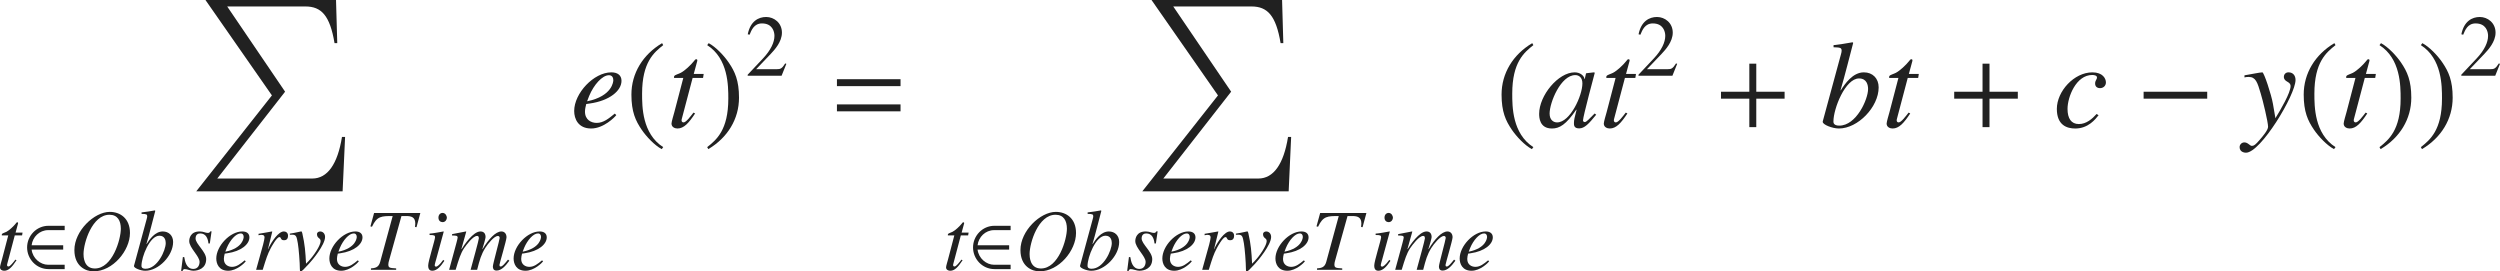 <?xml version="1.0" encoding="iso-8859-1"?>
<!-- Generator: Adobe Illustrator 26.5.3, SVG Export Plug-In . SVG Version: 6.00 Build 0)  -->
<svg version="1.1" id="&#x30EC;&#x30A4;&#x30E4;&#x30FC;_1"
	 xmlns="http://www.w3.org/2000/svg" xmlns:xlink="http://www.w3.org/1999/xlink" x="0px" y="0px" viewBox="0 0 199.591 21.665"
	 style="enable-background:new 0 0 199.591 21.665;" xml:space="preserve" preserveAspectRatio="xMinYMin meet">
<path style="fill:#212121;" d="M27.353,15.274H15.669l6.04-7.657L16.403,0h10.424l0.099,3.442h-0.218
	c-0.367-2.202-1.051-2.926-2.321-2.926h-6.248l4.622,6.804l-5.415,6.933h7.587c1.21,0,2.023-1.151,2.37-3.323h0.248L27.353,15.274z"
	/>
<g>
	<path style="fill:#212121;" d="M1.764,18.791H1.18l-0.611,2.312c-0.007,0.021-0.007,0.035-0.007,0.056
		c0,0.062,0.035,0.118,0.111,0.118c0.139,0,0.382-0.326,0.556-0.549l0.09,0.049c-0.354,0.534-0.625,0.84-0.986,0.84
		C0.194,21.616,0,21.547,0,21.339c0-0.104,0.132-0.527,0.16-0.639l0.5-1.909H0.146c0-0.015-0.007-0.028-0.007-0.042
		c0-0.027,0.007-0.049,0.021-0.069c0.042-0.062,0.236-0.111,0.354-0.174c0.229-0.118,0.562-0.431,0.757-0.673
		c0.028-0.035,0.049-0.084,0.104-0.084h0.028c0.028,0,0.042,0.028,0.042,0.062c0,0.014-0.007,0.028-0.007,0.042l-0.194,0.715h0.556
		L1.764,18.791z"/>
</g>
<g>
	<path style="fill:#212121;" d="M3.872,21.484c-0.965,0-1.708-0.806-1.708-1.729c0-0.924,0.743-1.729,1.708-1.729h1.292v0.347H3.844
		c-0.694,0-1.243,0.549-1.319,1.208h2.52v0.348h-2.52c0.083,0.694,0.694,1.208,1.319,1.208h1.319v0.347H3.872z"/>
</g>
<g>
	<path style="fill:#212121;" d="M7.46,21.665c-0.59,0-1.521-0.382-1.521-1.701c0-1.534,1.583-3.048,2.826-3.048
		c0.833,0,1.611,0.521,1.611,1.688C10.376,19.999,9.015,21.665,7.46,21.665z M7.571,21.435c1.409,0,2.076-2.325,2.076-3.173
		c0-0.632-0.25-1.117-0.91-1.117c-1.375,0-2.069,2.235-2.069,3.138C6.668,20.443,6.668,21.435,7.571,21.435z"/>
	<path style="fill:#212121;" d="M11.301,16.958c0.347-0.042,0.701-0.091,1.062-0.16l0.035,0.035
		c-0.153,0.569-0.472,1.86-0.708,2.646l0.014,0.007c0.229-0.361,0.667-1.007,1.291-1.007c0.486,0,0.826,0.333,0.826,0.84
		c0,1.097-1.159,2.298-2.222,2.298c-0.368,0-0.902-0.215-0.902-0.368V21.22l0.944-3.479c0.048-0.194,0.111-0.368,0.111-0.465
		c0-0.16-0.048-0.194-0.451-0.201V16.958z M12.724,18.818c-0.764,0-1.43,1.681-1.43,2.409c0,0.049,0,0.229,0.326,0.229
		c0.951,0,1.611-1.465,1.611-2.049C13.231,19.193,13.162,18.818,12.724,18.818z"/>
	<path style="fill:#212121;" d="M14.711,20.526c0.049,0.306,0.16,0.944,0.722,0.944c0.389,0,0.5-0.333,0.5-0.562
		c0-0.458-0.826-1.125-0.826-1.659c0-0.215,0.097-0.771,0.833-0.771c0.312,0,0.451,0.118,0.66,0.118c0.118,0,0.16-0.069,0.194-0.125
		h0.097l-0.139,0.965h-0.111c-0.035-0.396-0.201-0.799-0.652-0.799c-0.153,0-0.375,0.062-0.375,0.403
		c0,0.438,0.847,1.055,0.847,1.646c0,0.756-0.646,0.93-1.035,0.93c-0.208,0-0.486-0.132-0.688-0.132
		c-0.097,0-0.125,0.069-0.167,0.146h-0.111l0.139-1.104H14.711z"/>
	<path style="fill:#212121;" d="M19.62,20.866c-0.076,0.111-0.708,0.75-1.402,0.75c-0.729,0-0.951-0.541-0.951-0.979
		c0-0.993,1.097-2.159,2.076-2.159c0.354,0,0.569,0.166,0.569,0.472c0,0.549-0.652,1.111-1.777,1.271l-0.194,0.028
		c-0.035,0.146-0.069,0.284-0.069,0.423c0,0.473,0.361,0.632,0.652,0.632c0.375,0,0.667-0.235,1.014-0.521L19.62,20.866z
		 M17.989,20.095c1.43-0.291,1.465-1.124,1.465-1.18c0-0.146-0.07-0.278-0.243-0.278c-0.375,0-0.847,0.535-1.104,1.152
		L17.989,20.095z"/>
	<path style="fill:#212121;" d="M20.447,21.54l0.562-2.027c0.069-0.257,0.111-0.493,0.111-0.556c0-0.097-0.035-0.208-0.25-0.208
		c-0.076,0-0.153,0.021-0.229,0.035v-0.118c0.354-0.049,0.764-0.139,1.076-0.188l0.021,0.014l-0.34,1.382l0.014,0.014l0.056-0.139
		c0.229-0.458,0.757-1.271,1.194-1.271c0.16,0,0.333,0.104,0.333,0.34c0,0.361-0.25,0.361-0.326,0.361
		c-0.299,0-0.194-0.25-0.361-0.25c-0.215,0-0.631,0.771-0.687,0.875c-0.264,0.5-0.361,0.812-0.646,1.735H20.447z"/>
	<path style="fill:#212121;" d="M23.142,18.651c0.507-0.076,0.847-0.173,0.881-0.173h0.014c0.056,0,0.062,0.007,0.097,0.139
		c0.208,0.916,0.25,1.485,0.298,2.437l0.215-0.222c0.396-0.41,0.951-1.236,0.951-1.583c0-0.271-0.292-0.194-0.292-0.569
		c0-0.104,0.111-0.201,0.25-0.201c0.229,0,0.396,0.181,0.396,0.438c0,0.639-1.034,1.874-1.264,2.117
		c-0.458,0.493-0.583,0.632-0.687,0.632c-0.062,0-0.062-0.09-0.062-0.208c0-0.5-0.09-1.625-0.16-2.027
		c-0.097-0.542-0.118-0.694-0.458-0.694c-0.055,0-0.111,0-0.18,0.007V18.651z"/>
	<path style="fill:#212121;" d="M28.648,20.866c-0.076,0.111-0.708,0.75-1.402,0.75c-0.729,0-0.951-0.541-0.951-0.979
		c0-0.993,1.097-2.159,2.076-2.159c0.354,0,0.569,0.166,0.569,0.472c0,0.549-0.652,1.111-1.777,1.271l-0.194,0.028
		c-0.035,0.146-0.069,0.284-0.069,0.423c0,0.473,0.361,0.632,0.652,0.632c0.375,0,0.667-0.235,1.014-0.521L28.648,20.866z
		 M27.017,20.095c1.43-0.291,1.465-1.124,1.465-1.18c0-0.146-0.07-0.278-0.243-0.278c-0.375,0-0.847,0.535-1.104,1.152
		L27.017,20.095z"/>
	<path style="fill:#212121;" d="M33.252,18.137l-0.118-0.014c0.014-0.104,0.021-0.194,0.021-0.271c0-0.493-0.278-0.604-0.722-0.604
		h-0.382l-0.965,3.458c-0.056,0.194-0.083,0.299-0.083,0.396c0,0.285,0.104,0.292,0.625,0.326v0.111h-2.014v-0.111
		c0.312-0.027,0.611-0.056,0.736-0.514l1-3.666c-0.903,0-1.25,0-1.652,0.854l-0.125-0.028l0.292-1.068h3.693L33.252,18.137z"/>
	<path style="fill:#212121;" d="M35.476,20.825c-0.271,0.409-0.576,0.791-0.965,0.791c-0.326,0-0.326-0.306-0.326-0.431
		c0-0.326,0.548-2.048,0.548-2.242c0-0.146-0.056-0.181-0.438-0.181v-0.111c0.264-0.014,0.84-0.124,1.111-0.173l0.021,0.014
		l-0.611,2.235c-0.028,0.098-0.111,0.375-0.111,0.458c0,0.049,0.049,0.104,0.111,0.104c0.083,0,0.285-0.139,0.569-0.541
		L35.476,20.825z M35.337,17.735c-0.173,0-0.333-0.118-0.333-0.361c0-0.242,0.16-0.375,0.326-0.375c0.229,0,0.347,0.229,0.347,0.382
		C35.677,17.52,35.566,17.735,35.337,17.735z"/>
	<path style="fill:#212121;" d="M40.663,20.811l-0.035,0.048c-0.25,0.354-0.597,0.743-0.986,0.743c-0.292,0-0.292-0.243-0.292-0.34
		c0-0.188,0.542-2.125,0.542-2.264c0-0.104-0.062-0.16-0.146-0.16c-0.285,0-0.785,0.611-1,0.951
		c-0.333,0.528-0.452,0.966-0.653,1.75h-0.521c0.18-0.674,0.659-2.382,0.659-2.514c0-0.188-0.09-0.188-0.152-0.188
		c-0.312,0-0.84,0.701-1.028,0.979c-0.278,0.416-0.417,0.875-0.673,1.722h-0.521c0.111-0.458,0.68-2.416,0.68-2.568
		c0-0.153-0.104-0.167-0.444-0.167v-0.111c0.375-0.069,0.743-0.139,1.111-0.215l0.021,0.014l-0.389,1.389l0.014,0.014
		c0.208-0.34,0.923-1.416,1.506-1.416c0.264,0,0.41,0.159,0.41,0.451c0,0.097-0.16,0.673-0.257,0.951l0.014,0.014
		c0.486-0.806,1.048-1.416,1.506-1.416c0.25,0,0.41,0.188,0.41,0.465c0,0.236-0.562,2.097-0.562,2.194
		c0,0.118,0.021,0.139,0.104,0.139c0.132,0,0.312-0.223,0.576-0.549L40.663,20.811z"/>
	<path style="fill:#212121;" d="M43.358,20.866c-0.076,0.111-0.708,0.75-1.402,0.75c-0.729,0-0.951-0.541-0.951-0.979
		c0-0.993,1.097-2.159,2.076-2.159c0.354,0,0.569,0.166,0.569,0.472c0,0.549-0.652,1.111-1.777,1.271l-0.194,0.028
		c-0.035,0.146-0.069,0.284-0.069,0.423c0,0.473,0.361,0.632,0.652,0.632c0.375,0,0.667-0.235,1.014-0.521L43.358,20.866z
		 M41.727,20.095c1.43-0.291,1.465-1.124,1.465-1.18c0-0.146-0.069-0.278-0.243-0.278c-0.375,0-0.847,0.535-1.104,1.152
		L41.727,20.095z"/>
</g>
<g>
	<path style="fill:#212121;" d="M49.203,9.188c-0.109,0.158-1.012,1.071-2.004,1.071c-1.041,0-1.358-0.773-1.358-1.398
		c0-1.419,1.567-3.085,2.965-3.085c0.506,0,0.813,0.238,0.813,0.675c0,0.783-0.933,1.587-2.539,1.814l-0.278,0.04
		c-0.05,0.208-0.099,0.406-0.099,0.604c0,0.675,0.516,0.903,0.932,0.903c0.536,0,0.952-0.338,1.448-0.744L49.203,9.188z
		 M46.872,8.087c2.043-0.416,2.093-1.606,2.093-1.686c0-0.208-0.099-0.396-0.347-0.396c-0.536,0-1.21,0.764-1.577,1.646
		L46.872,8.087z"/>
</g>
<g>
	<path style="fill:#212121;" d="M52.948,3.604c-0.734,0.585-1.686,1.358-1.686,3.878c0,1.012,0,3.184,1.686,4.265l-0.119,0.159
		c-0.575-0.308-1.229-1.002-1.606-1.558c-0.486-0.714-0.813-1.428-0.813-2.797c0-1.706,0.913-3.193,2.45-4.106L52.948,3.604z"/>
</g>
<g>
	<path style="fill:#212121;" d="M56.129,6.222h-0.833l-0.873,3.303c-0.01,0.03-0.01,0.05-0.01,0.079c0,0.09,0.049,0.169,0.159,0.169
		c0.198,0,0.545-0.466,0.793-0.783l0.129,0.069c-0.506,0.764-0.893,1.2-1.408,1.2c-0.199,0-0.476-0.1-0.476-0.397
		c0-0.148,0.188-0.753,0.228-0.912l0.714-2.728h-0.734c0-0.02-0.01-0.04-0.01-0.06c0-0.039,0.01-0.069,0.03-0.099
		c0.06-0.09,0.337-0.159,0.506-0.248c0.327-0.169,0.803-0.615,1.081-0.962c0.04-0.05,0.069-0.119,0.148-0.119h0.04
		c0.04,0,0.06,0.039,0.06,0.089c0,0.02-0.01,0.04-0.01,0.06l-0.277,1.021h0.793L56.129,6.222z"/>
</g>
<g>
	<path style="fill:#212121;" d="M56.46,11.747c0.734-0.585,1.686-1.358,1.686-3.878c0-1.012,0-3.184-1.686-4.265l0.119-0.159
		c0.575,0.308,1.23,1.002,1.606,1.558C58.672,5.716,59,6.43,59,7.799c0,1.706-0.913,3.193-2.45,4.106L56.46,11.747z"/>
</g>
<g>
	<path style="fill:#212121;" d="M62.399,6.049h-2.708V5.966l1.235-1.312c0.604-0.646,0.903-1.271,0.903-1.791
		c0-0.354-0.174-0.993-0.993-0.993c-0.632,0-0.84,0.527-0.993,0.902l-0.146-0.034c0.208-1.049,0.861-1.382,1.472-1.382
		c0.632,0,1.257,0.473,1.257,1.25c0,0.735-0.583,1.367-0.889,1.693l-1.167,1.223h1.659c0.257,0,0.389-0.021,0.66-0.459l0.09,0.035
		L62.399,6.049z"/>
</g>
<g>
	<path style="fill:#212121;" d="M66.818,6.877V6.322h5.078v0.555H66.818z M66.818,8.89V8.335h5.078V8.89H66.818z"/>
</g>
<path style="fill:#212121;" d="M102.883,15.274H91.199l6.04-7.657L91.933,0h10.424l0.099,3.442h-0.218
	c-0.367-2.202-1.051-2.926-2.321-2.926h-6.248l4.622,6.804l-5.415,6.933h7.587c1.21,0,2.023-1.151,2.37-3.323h0.248L102.883,15.274z
	"/>
<g>
	<path style="fill:#212121;" d="M77.293,18.791H76.71l-0.611,2.312c-0.007,0.021-0.007,0.035-0.007,0.056
		c0,0.062,0.035,0.118,0.111,0.118c0.139,0,0.382-0.326,0.556-0.549l0.09,0.049c-0.354,0.534-0.625,0.84-0.986,0.84
		c-0.139,0-0.333-0.069-0.333-0.277c0-0.104,0.132-0.527,0.16-0.639l0.5-1.909h-0.514c0-0.015-0.007-0.028-0.007-0.042
		c0-0.027,0.007-0.049,0.021-0.069c0.042-0.062,0.236-0.111,0.354-0.174c0.229-0.118,0.562-0.431,0.757-0.673
		c0.028-0.035,0.049-0.084,0.104-0.084h0.028c0.028,0,0.042,0.028,0.042,0.062c0,0.014-0.007,0.028-0.007,0.042l-0.194,0.715h0.556
		L77.293,18.791z"/>
</g>
<g>
	<path style="fill:#212121;" d="M79.392,21.484c-0.965,0-1.708-0.806-1.708-1.729c0-0.924,0.743-1.729,1.708-1.729h1.292v0.347
		h-1.319c-0.694,0-1.243,0.549-1.319,1.208h2.52v0.348h-2.52c0.083,0.694,0.694,1.208,1.319,1.208h1.319v0.347H79.392z"/>
</g>
<g>
	<path style="fill:#212121;" d="M82.99,21.665c-0.59,0-1.521-0.382-1.521-1.701c0-1.534,1.583-3.048,2.826-3.048
		c0.833,0,1.611,0.521,1.611,1.688C85.906,19.999,84.545,21.665,82.99,21.665z M83.102,21.435c1.409,0,2.076-2.325,2.076-3.173
		c0-0.632-0.25-1.117-0.91-1.117c-1.375,0-2.069,2.235-2.069,3.138C82.199,20.443,82.199,21.435,83.102,21.435z"/>
	<path style="fill:#212121;" d="M86.831,16.958c0.347-0.042,0.701-0.091,1.062-0.16l0.035,0.035
		c-0.153,0.569-0.472,1.86-0.708,2.646l0.014,0.007c0.229-0.361,0.667-1.007,1.291-1.007c0.486,0,0.826,0.333,0.826,0.84
		c0,1.097-1.159,2.298-2.222,2.298c-0.368,0-0.902-0.215-0.902-0.368V21.22l0.944-3.479c0.048-0.194,0.111-0.368,0.111-0.465
		c0-0.16-0.048-0.194-0.451-0.201V16.958z M88.254,18.818c-0.764,0-1.43,1.681-1.43,2.409c0,0.049,0,0.229,0.326,0.229
		c0.951,0,1.611-1.465,1.611-2.049C88.761,19.193,88.692,18.818,88.254,18.818z"/>
	<path style="fill:#212121;" d="M90.241,20.526c0.049,0.306,0.16,0.944,0.722,0.944c0.389,0,0.5-0.333,0.5-0.562
		c0-0.458-0.826-1.125-0.826-1.659c0-0.215,0.097-0.771,0.833-0.771c0.312,0,0.451,0.118,0.66,0.118c0.118,0,0.16-0.069,0.194-0.125
		h0.097l-0.139,0.965h-0.111c-0.035-0.396-0.201-0.799-0.652-0.799c-0.153,0-0.375,0.062-0.375,0.403
		c0,0.438,0.847,1.055,0.847,1.646c0,0.756-0.646,0.93-1.035,0.93c-0.208,0-0.486-0.132-0.688-0.132
		c-0.097,0-0.125,0.069-0.167,0.146h-0.111l0.139-1.104H90.241z"/>
	<path style="fill:#212121;" d="M95.15,20.866c-0.076,0.111-0.708,0.75-1.402,0.75c-0.729,0-0.951-0.541-0.951-0.979
		c0-0.993,1.097-2.159,2.076-2.159c0.354,0,0.569,0.166,0.569,0.472c0,0.549-0.652,1.111-1.777,1.271l-0.194,0.028
		c-0.035,0.146-0.069,0.284-0.069,0.423c0,0.473,0.361,0.632,0.652,0.632c0.375,0,0.667-0.235,1.014-0.521L95.15,20.866z
		 M93.519,20.095c1.43-0.291,1.465-1.124,1.465-1.18c0-0.146-0.07-0.278-0.243-0.278c-0.375,0-0.847,0.535-1.104,1.152
		L93.519,20.095z"/>
	<path style="fill:#212121;" d="M95.978,21.54l0.562-2.027c0.069-0.257,0.111-0.493,0.111-0.556c0-0.097-0.035-0.208-0.25-0.208
		c-0.076,0-0.153,0.021-0.229,0.035v-0.118c0.354-0.049,0.764-0.139,1.076-0.188l0.021,0.014l-0.34,1.382l0.014,0.014l0.056-0.139
		c0.229-0.458,0.757-1.271,1.194-1.271c0.16,0,0.333,0.104,0.333,0.34c0,0.361-0.25,0.361-0.326,0.361
		c-0.299,0-0.194-0.25-0.361-0.25c-0.215,0-0.631,0.771-0.687,0.875c-0.264,0.5-0.361,0.812-0.646,1.735H95.978z"/>
	<path style="fill:#212121;" d="M98.672,18.651c0.507-0.076,0.847-0.173,0.881-0.173h0.014c0.056,0,0.062,0.007,0.097,0.139
		c0.208,0.916,0.25,1.485,0.298,2.437l0.215-0.222c0.396-0.41,0.951-1.236,0.951-1.583c0-0.271-0.292-0.194-0.292-0.569
		c0-0.104,0.111-0.201,0.25-0.201c0.229,0,0.396,0.181,0.396,0.438c0,0.639-1.034,1.874-1.264,2.117
		c-0.458,0.493-0.583,0.632-0.687,0.632c-0.062,0-0.062-0.09-0.062-0.208c0-0.5-0.09-1.625-0.16-2.027
		c-0.097-0.542-0.118-0.694-0.458-0.694c-0.055,0-0.111,0-0.18,0.007V18.651z"/>
	<path style="fill:#212121;" d="M104.179,20.866c-0.076,0.111-0.708,0.75-1.402,0.75c-0.729,0-0.951-0.541-0.951-0.979
		c0-0.993,1.097-2.159,2.076-2.159c0.354,0,0.569,0.166,0.569,0.472c0,0.549-0.652,1.111-1.777,1.271l-0.194,0.028
		c-0.035,0.146-0.069,0.284-0.069,0.423c0,0.473,0.361,0.632,0.652,0.632c0.375,0,0.667-0.235,1.014-0.521L104.179,20.866z
		 M102.547,20.095c1.43-0.291,1.465-1.124,1.465-1.18c0-0.146-0.07-0.278-0.243-0.278c-0.375,0-0.847,0.535-1.104,1.152
		L102.547,20.095z"/>
	<path style="fill:#212121;" d="M108.783,18.137l-0.118-0.014c0.014-0.104,0.021-0.194,0.021-0.271c0-0.493-0.278-0.604-0.722-0.604
		h-0.382l-0.965,3.458c-0.056,0.194-0.083,0.299-0.083,0.396c0,0.285,0.104,0.292,0.625,0.326v0.111h-2.014v-0.111
		c0.312-0.027,0.611-0.056,0.736-0.514l1-3.666c-0.903,0-1.25,0-1.652,0.854l-0.125-0.028l0.292-1.068h3.693L108.783,18.137z"/>
	<path style="fill:#212121;" d="M111.006,20.825c-0.271,0.409-0.576,0.791-0.965,0.791c-0.326,0-0.326-0.306-0.326-0.431
		c0-0.326,0.548-2.048,0.548-2.242c0-0.146-0.056-0.181-0.438-0.181v-0.111c0.264-0.014,0.84-0.124,1.111-0.173l0.021,0.014
		l-0.611,2.235c-0.028,0.098-0.111,0.375-0.111,0.458c0,0.049,0.049,0.104,0.111,0.104c0.083,0,0.285-0.139,0.569-0.541
		L111.006,20.825z M110.867,17.735c-0.173,0-0.333-0.118-0.333-0.361c0-0.242,0.16-0.375,0.326-0.375
		c0.229,0,0.347,0.229,0.347,0.382C111.208,17.52,111.096,17.735,110.867,17.735z"/>
	<path style="fill:#212121;" d="M116.193,20.811l-0.035,0.048c-0.25,0.354-0.597,0.743-0.986,0.743c-0.292,0-0.292-0.243-0.292-0.34
		c0-0.188,0.542-2.125,0.542-2.264c0-0.104-0.062-0.16-0.146-0.16c-0.285,0-0.785,0.611-1,0.951
		c-0.333,0.528-0.452,0.966-0.653,1.75h-0.521c0.18-0.674,0.659-2.382,0.659-2.514c0-0.188-0.09-0.188-0.152-0.188
		c-0.312,0-0.84,0.701-1.028,0.979c-0.278,0.416-0.417,0.875-0.673,1.722h-0.521c0.111-0.458,0.68-2.416,0.68-2.568
		c0-0.153-0.104-0.167-0.444-0.167v-0.111c0.375-0.069,0.743-0.139,1.111-0.215l0.021,0.014l-0.389,1.389l0.014,0.014
		c0.208-0.34,0.923-1.416,1.506-1.416c0.264,0,0.41,0.159,0.41,0.451c0,0.097-0.16,0.673-0.257,0.951l0.014,0.014
		c0.486-0.806,1.048-1.416,1.506-1.416c0.25,0,0.41,0.188,0.41,0.465c0,0.236-0.562,2.097-0.562,2.194
		c0,0.118,0.021,0.139,0.104,0.139c0.132,0,0.312-0.223,0.576-0.549L116.193,20.811z"/>
	<path style="fill:#212121;" d="M118.888,20.866c-0.076,0.111-0.708,0.75-1.402,0.75c-0.729,0-0.951-0.541-0.951-0.979
		c0-0.993,1.097-2.159,2.076-2.159c0.354,0,0.569,0.166,0.569,0.472c0,0.549-0.652,1.111-1.777,1.271l-0.194,0.028
		c-0.035,0.146-0.069,0.284-0.069,0.423c0,0.473,0.361,0.632,0.652,0.632c0.375,0,0.667-0.235,1.014-0.521L118.888,20.866z
		 M117.257,20.095c1.43-0.291,1.465-1.124,1.465-1.18c0-0.146-0.069-0.278-0.243-0.278c-0.375,0-0.847,0.535-1.104,1.152
		L117.257,20.095z"/>
</g>
<g>
	<path style="fill:#212121;" d="M122.418,3.604c-0.734,0.585-1.686,1.358-1.686,3.878c0,1.012,0,3.184,1.686,4.265l-0.119,0.159
		c-0.575-0.308-1.229-1.002-1.606-1.558c-0.486-0.714-0.813-1.428-0.813-2.797c0-1.706,0.913-3.193,2.45-4.106L122.418,3.604z"/>
</g>
<g>
	<path style="fill:#212121;" d="M127.434,9.158c-0.595,0.734-0.933,1.092-1.359,1.092c-0.417,0-0.417-0.259-0.417-0.427
		c0-0.229,0.049-0.446,0.208-1.052l-0.02-0.02c-0.823,1.21-1.349,1.508-1.944,1.508c-0.992,0-1.022-0.883-1.022-1.171
		c0-1.458,1.518-3.312,2.837-3.312c0.426,0,0.753,0.258,0.783,0.536h0.02l0.099-0.437l0.03-0.03l0.605-0.069l0.069,0.03
		c-0.03,0.118-0.942,3.501-0.942,3.809c0,0.069,0.06,0.129,0.139,0.129c0.149,0,0.347-0.248,0.793-0.685L127.434,9.158z
		 M124.31,9.773c1.051,0,2.023-2.143,2.023-3.114c0-0.477-0.278-0.664-0.565-0.664c-1.16,0-2.053,2.182-2.053,3.074
		C123.715,9.594,124.042,9.773,124.31,9.773z"/>
	<path style="fill:#212121;" d="M130.56,6.222h-0.833l-0.873,3.303c-0.01,0.03-0.01,0.05-0.01,0.079c0,0.09,0.049,0.169,0.159,0.169
		c0.198,0,0.545-0.466,0.793-0.783l0.129,0.069c-0.506,0.764-0.893,1.2-1.408,1.2c-0.199,0-0.476-0.1-0.476-0.397
		c0-0.148,0.188-0.753,0.228-0.912l0.714-2.728h-0.734c0-0.02-0.01-0.04-0.01-0.06c0-0.039,0.01-0.069,0.03-0.099
		c0.06-0.09,0.337-0.159,0.506-0.248c0.327-0.169,0.803-0.615,1.081-0.962c0.04-0.05,0.069-0.119,0.148-0.119h0.04
		c0.04,0,0.06,0.039,0.06,0.089c0,0.02-0.01,0.04-0.01,0.06l-0.278,1.021h0.794L130.56,6.222z"/>
</g>
<g>
	<path style="fill:#212121;" d="M133.519,6.049h-2.708V5.966l1.235-1.312c0.604-0.646,0.903-1.271,0.903-1.791
		c0-0.354-0.174-0.993-0.993-0.993c-0.632,0-0.84,0.527-0.993,0.902l-0.146-0.034c0.208-1.049,0.861-1.382,1.472-1.382
		c0.632,0,1.257,0.473,1.257,1.25c0,0.735-0.583,1.367-0.889,1.693l-1.167,1.223h1.659c0.257,0,0.389-0.021,0.66-0.459l0.09,0.035
		L133.519,6.049z"/>
</g>
<g>
	<path style="fill:#212121;" d="M140.215,7.879v2.271h-0.555V7.879h-2.262V7.323h2.262V5.082h0.555v2.241h2.261v0.556H140.215z"/>
</g>
<g>
	<path style="fill:#212121;" d="M146.384,3.604c0.496-0.06,1.002-0.129,1.518-0.229l0.05,0.05c-0.218,0.813-0.675,2.658-1.012,3.779
		l0.02,0.01c0.328-0.516,0.952-1.438,1.845-1.438c0.694,0,1.18,0.477,1.18,1.2c0,1.567-1.656,3.283-3.174,3.283
		c-0.526,0-1.29-0.308-1.29-0.526V9.694l1.349-4.969c0.069-0.278,0.159-0.526,0.159-0.665c0-0.229-0.07-0.277-0.645-0.287V3.604z
		 M148.417,6.262c-1.091,0-2.043,2.4-2.043,3.441c0,0.069,0,0.327,0.466,0.327c1.359,0,2.301-2.093,2.301-2.926
		C149.141,6.797,149.042,6.262,148.417,6.262z"/>
	<path style="fill:#212121;" d="M153.14,6.222h-0.833l-0.873,3.303c-0.01,0.03-0.01,0.05-0.01,0.079c0,0.09,0.049,0.169,0.159,0.169
		c0.198,0,0.545-0.466,0.793-0.783l0.129,0.069c-0.506,0.764-0.893,1.2-1.408,1.2c-0.199,0-0.476-0.1-0.476-0.397
		c0-0.148,0.188-0.753,0.228-0.912l0.714-2.728h-0.734c0-0.02-0.01-0.04-0.01-0.06c0-0.039,0.01-0.069,0.03-0.099
		c0.06-0.09,0.337-0.159,0.506-0.248c0.327-0.169,0.803-0.615,1.081-0.962c0.04-0.05,0.069-0.119,0.148-0.119h0.04
		c0.04,0,0.06,0.039,0.06,0.089c0,0.02-0.01,0.04-0.01,0.06l-0.278,1.021h0.794L153.14,6.222z"/>
</g>
<g>
	<path style="fill:#212121;" d="M158.834,7.879v2.271h-0.555V7.879h-2.262V7.323h2.262V5.082h0.555v2.241h2.261v0.556H158.834z"/>
</g>
<g>
	<path style="fill:#212121;" d="M167.543,9.198c-0.248,0.317-0.823,1.062-1.864,1.062c-0.645,0-1.468-0.248-1.468-1.567
		c0-1.398,1.369-2.916,2.837-2.916c0.833,0,1.081,0.496,1.081,0.804c0,0.277-0.218,0.456-0.466,0.456s-0.396-0.139-0.396-0.367
		c0-0.258,0.148-0.317,0.148-0.486c0-0.148-0.198-0.198-0.377-0.198c-1.289,0-1.974,1.756-1.974,2.708
		c0,0.764,0.298,1.21,0.903,1.21c0.595,0,1.061-0.406,1.418-0.804L167.543,9.198z"/>
</g>
<g>
	<path style="fill:#212121;" d="M171.138,7.879V7.323h5.078v0.556H171.138z"/>
</g>
<g>
	<path style="fill:#212121;" d="M179.192,6.014c0.476-0.079,1.25-0.238,1.428-0.238c0.129,0,0.714,1.766,0.843,2.51l0.198,1.15
		c0.427-0.694,1.21-2.033,1.21-2.56c0-0.406-0.536-0.297-0.536-0.753c0-0.14,0.109-0.348,0.367-0.348
		c0.367,0,0.565,0.258,0.565,0.615c0,1.18-2.777,5.802-3.958,5.802c-0.079,0-0.506-0.029-0.506-0.446
		c0-0.208,0.169-0.377,0.377-0.377c0.298,0,0.427,0.278,0.605,0.278c0.159,0,0.288-0.09,0.625-0.486
		c0.248-0.288,0.665-0.773,0.665-1.041c0-0.377-0.417-2.113-0.585-2.648c-0.268-0.902-0.397-1.329-0.962-1.329
		c-0.148,0-0.218,0.01-0.337,0.039V6.014z"/>
</g>
<g>
	<path style="fill:#212121;" d="M186.458,3.604c-0.734,0.585-1.686,1.358-1.686,3.878c0,1.012,0,3.184,1.686,4.265l-0.119,0.159
		c-0.575-0.308-1.229-1.002-1.606-1.558c-0.486-0.714-0.813-1.428-0.813-2.797c0-1.706,0.913-3.193,2.45-4.106L186.458,3.604z"/>
</g>
<g>
	<path style="fill:#212121;" d="M189.629,6.222h-0.833l-0.873,3.303c-0.01,0.03-0.01,0.05-0.01,0.079
		c0,0.09,0.049,0.169,0.159,0.169c0.198,0,0.545-0.466,0.793-0.783l0.129,0.069c-0.506,0.764-0.893,1.2-1.408,1.2
		c-0.199,0-0.476-0.1-0.476-0.397c0-0.148,0.188-0.753,0.228-0.912l0.714-2.728h-0.734c0-0.02-0.01-0.04-0.01-0.06
		c0-0.039,0.01-0.069,0.03-0.099c0.06-0.09,0.337-0.159,0.506-0.248c0.327-0.169,0.803-0.615,1.081-0.962
		c0.04-0.05,0.069-0.119,0.148-0.119h0.04c0.04,0,0.06,0.039,0.06,0.089c0,0.02-0.01,0.04-0.01,0.06l-0.277,1.021h0.793
		L189.629,6.222z"/>
</g>
<g>
	<path style="fill:#212121;" d="M189.971,11.747c0.734-0.585,1.686-1.358,1.686-3.878c0-1.012,0-3.184-1.686-4.265l0.119-0.159
		c0.575,0.308,1.23,1.002,1.606,1.558c0.486,0.714,0.813,1.428,0.813,2.797c0,1.706-0.913,3.193-2.45,4.106L189.971,11.747z"/>
	<path style="fill:#212121;" d="M193.274,11.747c0.734-0.585,1.686-1.358,1.686-3.878c0-1.012,0-3.184-1.686-4.265l0.119-0.159
		c0.575,0.308,1.23,1.002,1.606,1.558c0.486,0.714,0.813,1.428,0.813,2.797c0,1.706-0.913,3.193-2.45,4.106L193.274,11.747z"/>
</g>
<g>
	<path style="fill:#212121;" d="M199.209,6.049h-2.708V5.966l1.236-1.312c0.604-0.646,0.902-1.271,0.902-1.791
		c0-0.354-0.174-0.993-0.993-0.993c-0.632,0-0.84,0.527-0.993,0.902l-0.146-0.034c0.208-1.049,0.861-1.382,1.472-1.382
		c0.632,0,1.257,0.473,1.257,1.25c0,0.735-0.583,1.367-0.889,1.693l-1.167,1.223h1.659c0.257,0,0.389-0.021,0.66-0.459l0.09,0.035
		L199.209,6.049z"/>
</g>
</svg>

